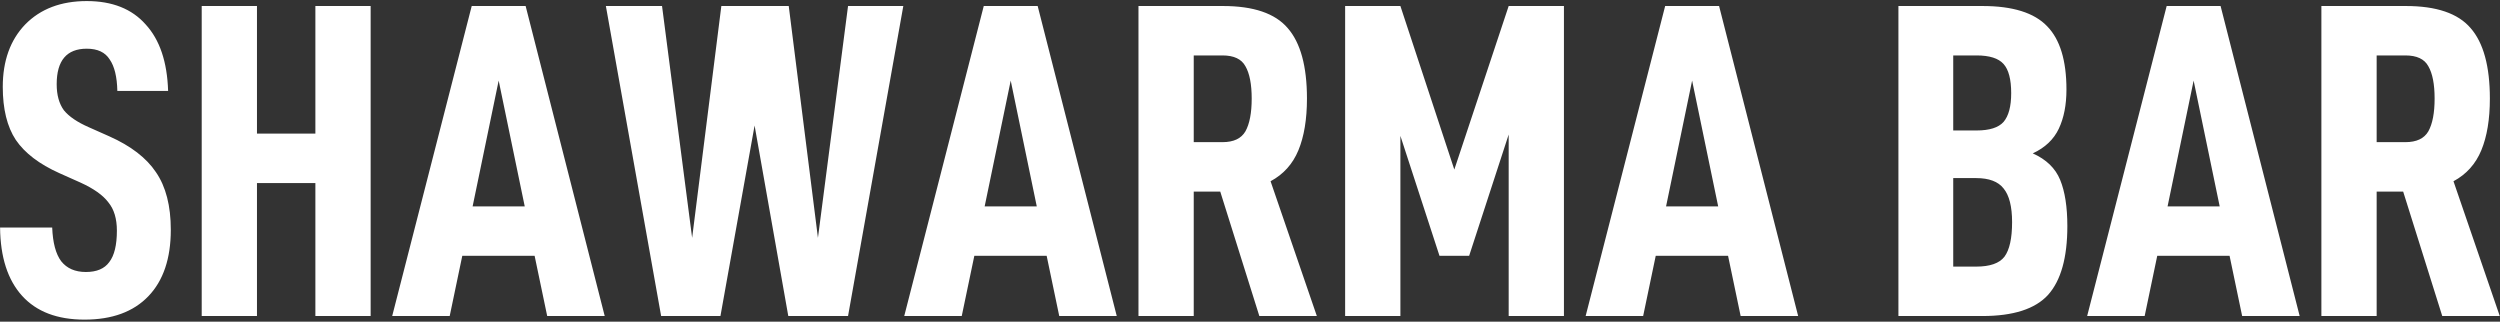 <?xml version="1.0" encoding="UTF-8"?> <svg xmlns="http://www.w3.org/2000/svg" width="886" height="114" viewBox="0 0 886 114" fill="none"><rect x="0" y="0" width="886" height="114" fill="#333333" stroke="none"/><path d="M29.961 113.274C20.301 113.274 12.923 110.461 7.828 104.835C2.732 99.209 0.132 91.141 0.025 80.632H18.496C18.709 86.045 19.77 90.026 21.681 92.574C23.698 95.121 26.617 96.395 30.439 96.395C34.26 96.395 37.02 95.228 38.718 92.892C40.523 90.557 41.425 86.841 41.425 81.746C41.425 77.5 40.417 74.156 38.4 71.715C36.489 69.167 33.199 66.832 28.528 64.709L21.044 61.365C13.931 58.18 8.783 54.252 5.598 49.581C2.52 44.911 0.981 38.648 0.981 30.792C0.981 21.557 3.635 14.179 8.942 8.659C14.356 3.139 21.628 0.379 30.757 0.379C39.78 0.379 46.733 3.139 51.616 8.659C56.605 14.073 59.259 21.928 59.578 32.225H41.585C41.478 27.236 40.576 23.521 38.878 21.079C37.285 18.532 34.578 17.258 30.757 17.258C23.645 17.258 20.088 21.451 20.088 29.837C20.088 33.658 20.938 36.737 22.636 39.072C24.441 41.301 27.413 43.319 31.553 45.123L38.718 48.308C46.361 51.705 51.882 55.951 55.279 61.046C58.782 66.141 60.533 72.935 60.533 81.428C60.533 91.618 57.879 99.474 52.572 104.994C47.264 110.514 39.727 113.274 29.961 113.274ZM131.356 2.131V112H111.771V64.868H91.071V112H71.485V2.131H91.071V47.352H111.771V2.131H131.356ZM189.469 90.663H163.833L159.374 112H138.993L167.177 2.131H186.284L214.309 112H193.927L189.469 90.663ZM185.966 73.148L176.73 28.563L167.495 73.148H185.966ZM320.131 2.131L300.546 112H279.368L267.426 44.486L255.325 112H234.306L214.721 2.131H234.625L245.293 84.294L255.643 2.131H279.528L289.878 84.294L300.546 2.131H320.131ZM370.936 90.663H345.3L340.841 112H320.46L348.644 2.131H367.751L395.776 112H375.395L370.936 90.663ZM367.433 73.148L358.198 28.563L348.962 73.148H367.433ZM432.455 67.893H423.06V112H403.475V2.131H433.41C444.238 2.131 451.881 4.732 456.34 9.933C460.904 15.135 463.187 23.468 463.187 34.932C463.187 42.257 462.178 48.361 460.161 53.244C458.144 58.127 454.854 61.789 450.289 64.231L466.69 112H446.308L432.455 67.893ZM423.06 50.378H433.251C437.179 50.378 439.886 49.104 441.372 46.556C442.858 43.902 443.601 40.028 443.601 34.932C443.601 29.837 442.858 26.015 441.372 23.468C439.992 20.92 437.285 19.646 433.251 19.646H423.06V50.378ZM554.26 2.131V112H534.675V47.671L520.663 90.663H510.154L496.3 48.148V112H476.715V2.131H496.3L515.408 60.091L534.675 2.131H554.26ZM612.426 90.663H586.79L582.331 112H561.95L590.133 2.131H609.241L637.266 112H616.884L612.426 90.663ZM608.923 73.148L599.687 28.563L590.452 73.148H608.923ZM720.409 54.358C725.186 56.481 728.424 59.613 730.122 63.753C731.821 67.893 732.67 73.36 732.67 80.154C732.67 91.3 730.387 99.421 725.823 104.516C721.258 109.505 713.509 112 702.575 112H672.799V2.131H702.575C713.297 2.131 720.94 4.519 725.504 9.296C730.069 13.967 732.351 21.451 732.351 31.748C732.351 37.161 731.449 41.779 729.644 45.601C727.84 49.422 724.761 52.342 720.409 54.358ZM692.225 19.646V46.238H700.505C705.07 46.238 708.254 45.229 710.059 43.212C711.864 41.089 712.766 37.692 712.766 33.022C712.766 28.139 711.864 24.689 710.059 22.672C708.254 20.655 705.07 19.646 700.505 19.646H692.225ZM700.346 94.485C705.229 94.485 708.573 93.317 710.377 90.981C712.182 88.54 713.084 84.453 713.084 78.721C713.084 73.201 712.076 69.22 710.059 66.778C708.148 64.337 704.911 63.116 700.346 63.116H692.225V94.485H700.346ZM790.161 90.663H764.525L760.066 112H739.685L767.869 2.131H786.976L815.001 112H794.619L790.161 90.663ZM786.658 73.148L777.422 28.563L768.187 73.148H786.658ZM851.68 67.893H842.285V112H822.7V2.131H852.635C863.463 2.131 871.106 4.732 875.565 9.933C880.129 15.135 882.411 23.468 882.411 34.932C882.411 42.257 881.403 48.361 879.386 53.244C877.369 58.127 874.078 61.789 869.514 64.231L885.915 112H865.533L851.68 67.893ZM842.285 50.378H852.476C856.404 50.378 859.111 49.104 860.597 46.556C862.083 43.902 862.826 40.028 862.826 34.932C862.826 29.837 862.083 26.015 860.597 23.468C859.217 20.92 856.51 19.646 852.476 19.646H842.285V50.378Z" fill="white"></path></svg> 